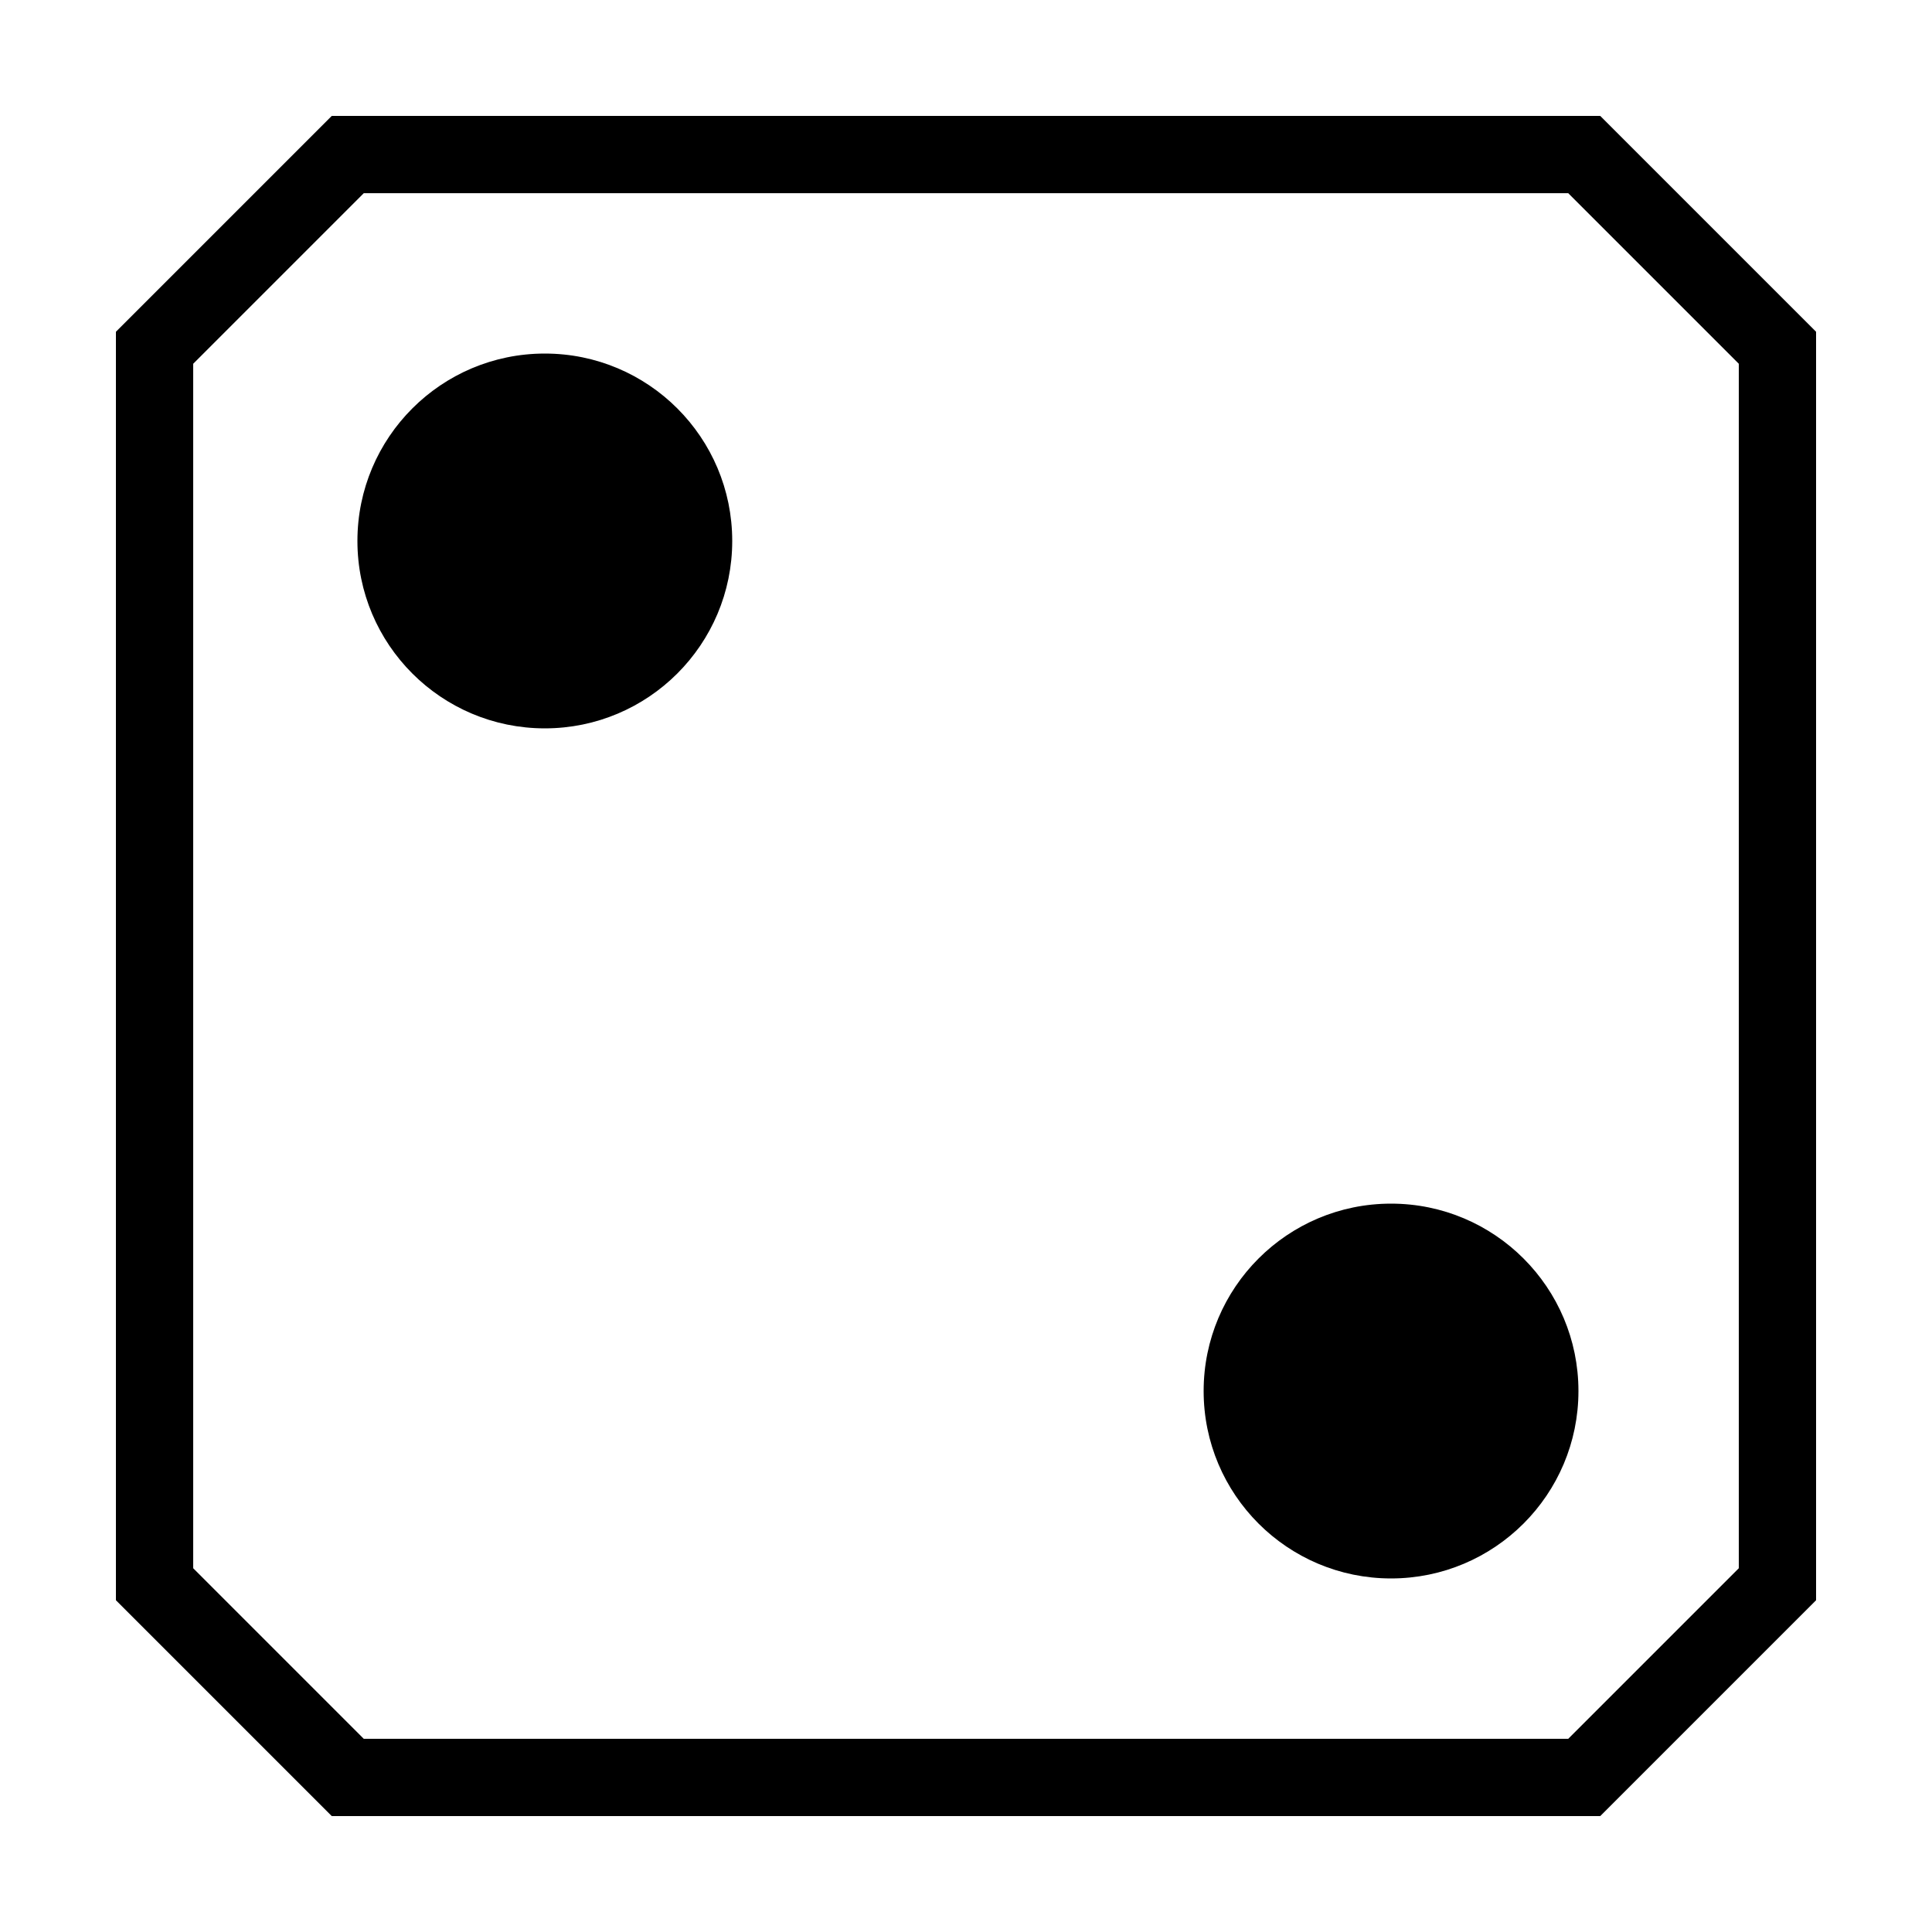 <?xml version="1.0" encoding="utf-8" standalone="yes"?>
<!DOCTYPE svg PUBLIC "-//W3C//DTD SVG 1.1//EN" "http://www.w3.org/Graphics/SVG/1.1/DTD/svg11.dtd">
<svg xmlns="http://www.w3.org/2000/svg" xmlns:xlink="http://www.w3.org/1999/xlink" xmlns:dc="http://purl.org/dc/elements/1.1/" xmlns:cc="http://web.resource.org/cc/" xmlns:rdf="http://www.w3.org/1999/02/22-rdf-syntax-ns#" xmlns:sodipodi="http://sodipodi.sourceforge.net/DTD/sodipodi-0.dtd" xmlns:inkscape="http://www.inkscape.org/namespaces/inkscape" version="1.1" baseProfile="full" width="500px" height="500px" viewBox="0 0 500 500" preserveAspectRatio="xMidYMid meet" id="svg_document" style="zoom: 1;"><!-- Created with macSVG - https://macsvg.org/ - https://github.com/dsward2/macsvg/ --><title id="svg_document_title">Untitled.svg</title><defs id="svg_document_defs"></defs><g id="main_group"></g><circle stroke="#000000" id="circle1" stroke-width="3px" cy="140px" fill="#000000" r="47px" transform="" cx="141px"></circle><polygon points="90,40 410,40 460,90 460,410 410,460 90,460 40,410 40,90" stroke="#000000" id="polygon2" stroke-width="20px" fill="none" transform=""></polygon><circle stroke="#000000" stroke-width="3px" cy="360px" id="circle3" fill="#000000" r="47px" transform="" cx="360px"></circle></svg>